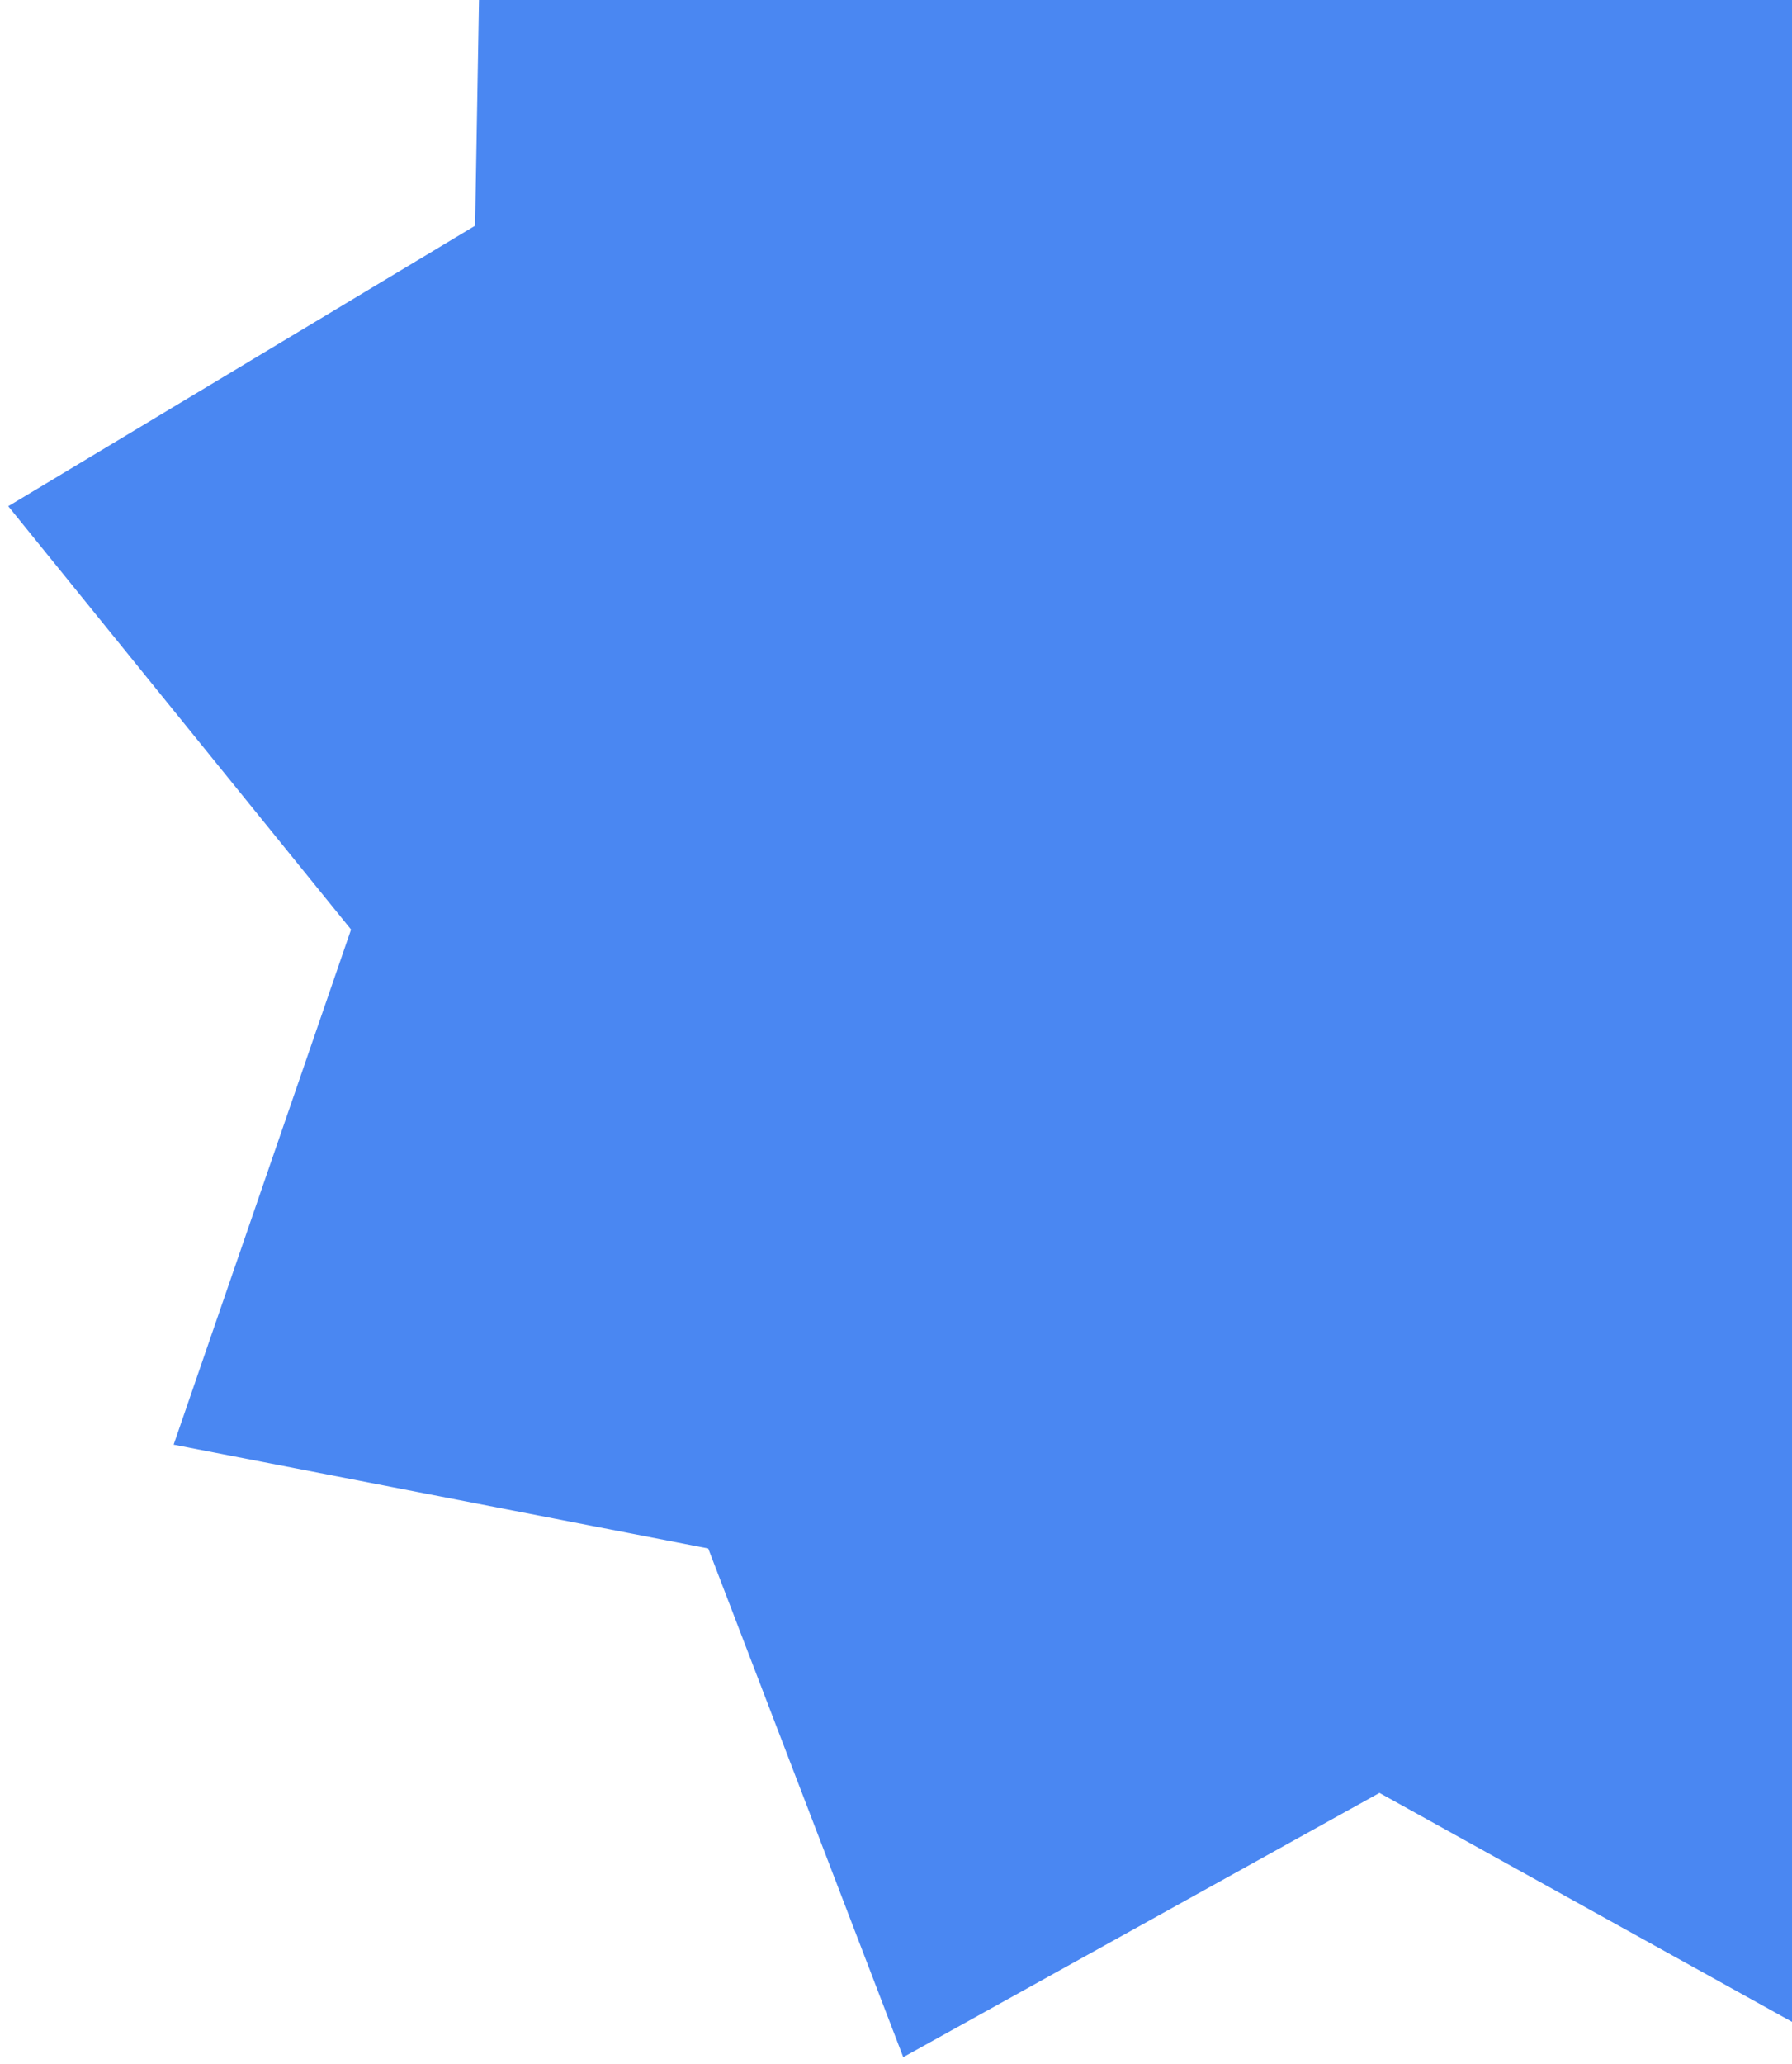 <svg width="139" height="160" viewBox="0 0 139 160" fill="none" xmlns="http://www.w3.org/2000/svg">
    <path d="M107 -42.611L131.045 -14.937L132.808 -12.908L135.463 -13.329L171.672 -19.073L172.303 17.583L172.349 20.271L174.653 21.655L206.083 40.529L183.004 69.015L181.312 71.103L182.188 73.644L194.132 108.306L158.142 115.292L155.504 115.804L154.541 118.314L141.411 152.544L109.35 134.762L107 133.458L104.65 134.762L72.589 152.544L59.459 118.314L58.496 115.804L55.858 115.292L19.868 108.306L31.812 73.644L32.688 71.103L30.996 69.015L7.917 40.529L39.347 21.655L41.651 20.271L41.697 17.583L42.328 -19.073L78.537 -13.329L81.192 -12.908L82.955 -14.937L107 -42.611Z" fill="#4A87F2" stroke="#4A87F2" stroke-width="9.692"/>
</svg>
